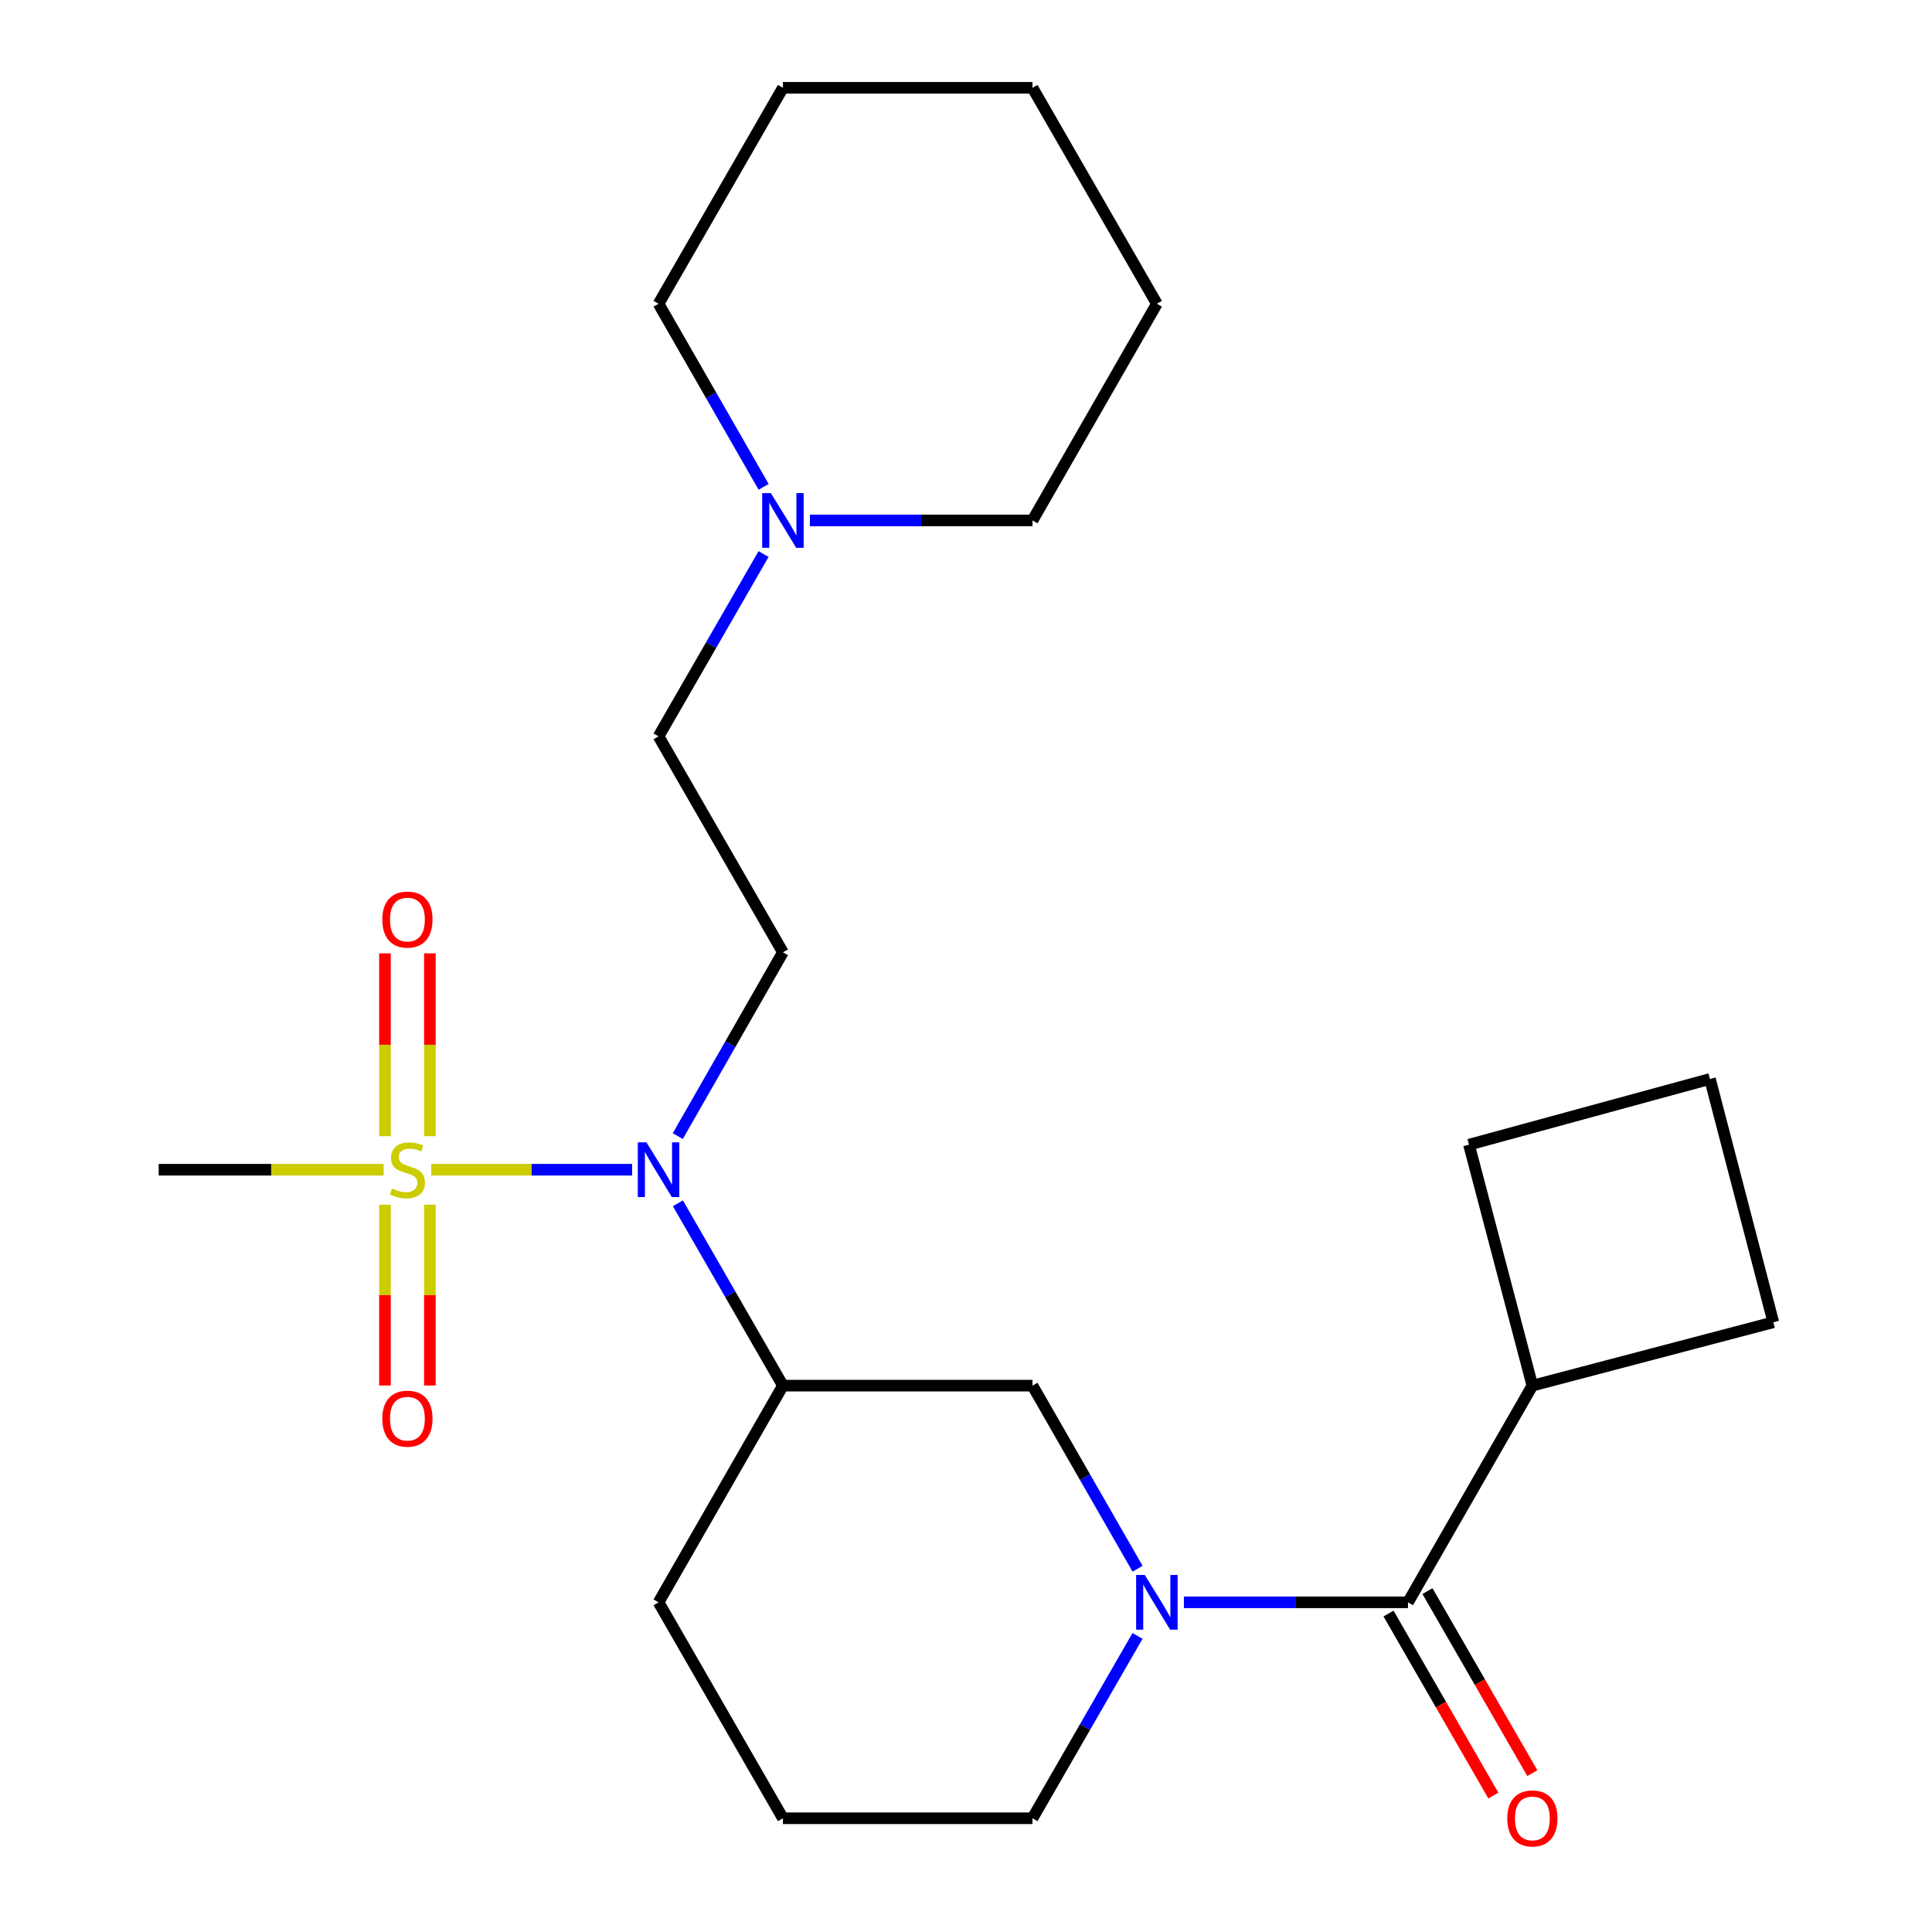 <?xml version='1.0' encoding='iso-8859-1'?>
<svg version='1.1' baseProfile='full'
              xmlns='http://www.w3.org/2000/svg'
                      xmlns:rdkit='http://www.rdkit.org/xml'
                      xmlns:xlink='http://www.w3.org/1999/xlink'
                  xml:space='preserve'
width='1000px' height='1000px' viewBox='0 0 1000 1000'>
<!-- END OF HEADER -->
<rect style='opacity:1.0;fill:#FFFFFF;stroke:none' width='1000' height='1000' x='0' y='0'> </rect>
<path class='bond-1' d='M 223.209,605.449 L 275.198,605.449' style='fill:none;fill-rule:evenodd;stroke:#CCCC00;stroke-width:6px;stroke-linecap:butt;stroke-linejoin:miter;stroke-opacity:1' />
<path class='bond-1' d='M 275.198,605.449 L 327.188,605.449' style='fill:none;fill-rule:evenodd;stroke:#0000FF;stroke-width:6px;stroke-linecap:butt;stroke-linejoin:miter;stroke-opacity:1' />
<path class='bond-6' d='M 222.51,588.09 L 222.51,540.77' style='fill:none;fill-rule:evenodd;stroke:#CCCC00;stroke-width:6px;stroke-linecap:butt;stroke-linejoin:miter;stroke-opacity:1' />
<path class='bond-6' d='M 222.51,540.77 L 222.51,493.451' style='fill:none;fill-rule:evenodd;stroke:#FF0000;stroke-width:6px;stroke-linecap:butt;stroke-linejoin:miter;stroke-opacity:1' />
<path class='bond-6' d='M 199.249,588.09 L 199.249,540.77' style='fill:none;fill-rule:evenodd;stroke:#CCCC00;stroke-width:6px;stroke-linecap:butt;stroke-linejoin:miter;stroke-opacity:1' />
<path class='bond-6' d='M 199.249,540.77 L 199.249,493.451' style='fill:none;fill-rule:evenodd;stroke:#FF0000;stroke-width:6px;stroke-linecap:butt;stroke-linejoin:miter;stroke-opacity:1' />
<path class='bond-7' d='M 199.249,623.548 L 199.249,670.343' style='fill:none;fill-rule:evenodd;stroke:#CCCC00;stroke-width:6px;stroke-linecap:butt;stroke-linejoin:miter;stroke-opacity:1' />
<path class='bond-7' d='M 199.249,670.343 L 199.249,717.137' style='fill:none;fill-rule:evenodd;stroke:#FF0000;stroke-width:6px;stroke-linecap:butt;stroke-linejoin:miter;stroke-opacity:1' />
<path class='bond-7' d='M 222.51,623.548 L 222.51,670.343' style='fill:none;fill-rule:evenodd;stroke:#CCCC00;stroke-width:6px;stroke-linecap:butt;stroke-linejoin:miter;stroke-opacity:1' />
<path class='bond-7' d='M 222.51,670.343 L 222.51,717.137' style='fill:none;fill-rule:evenodd;stroke:#FF0000;stroke-width:6px;stroke-linecap:butt;stroke-linejoin:miter;stroke-opacity:1' />
<path class='bond-12' d='M 198.581,605.449 L 140.355,605.449' style='fill:none;fill-rule:evenodd;stroke:#CCCC00;stroke-width:6px;stroke-linecap:butt;stroke-linejoin:miter;stroke-opacity:1' />
<path class='bond-12' d='M 140.355,605.449 L 82.13,605.449' style='fill:none;fill-rule:evenodd;stroke:#000000;stroke-width:6px;stroke-linecap:butt;stroke-linejoin:miter;stroke-opacity:1' />
<path class='bond-0' d='M 588.81,811.968 L 561.612,764.587' style='fill:none;fill-rule:evenodd;stroke:#0000FF;stroke-width:6px;stroke-linecap:butt;stroke-linejoin:miter;stroke-opacity:1' />
<path class='bond-0' d='M 561.612,764.587 L 534.413,717.205' style='fill:none;fill-rule:evenodd;stroke:#000000;stroke-width:6px;stroke-linecap:butt;stroke-linejoin:miter;stroke-opacity:1' />
<path class='bond-2' d='M 612.784,829.361 L 670.778,829.361' style='fill:none;fill-rule:evenodd;stroke:#0000FF;stroke-width:6px;stroke-linecap:butt;stroke-linejoin:miter;stroke-opacity:1' />
<path class='bond-2' d='M 670.778,829.361 L 728.771,829.361' style='fill:none;fill-rule:evenodd;stroke:#000000;stroke-width:6px;stroke-linecap:butt;stroke-linejoin:miter;stroke-opacity:1' />
<path class='bond-24' d='M 588.781,846.746 L 561.597,893.938' style='fill:none;fill-rule:evenodd;stroke:#0000FF;stroke-width:6px;stroke-linecap:butt;stroke-linejoin:miter;stroke-opacity:1' />
<path class='bond-24' d='M 561.597,893.938 L 534.413,941.13' style='fill:none;fill-rule:evenodd;stroke:#000000;stroke-width:6px;stroke-linecap:butt;stroke-linejoin:miter;stroke-opacity:1' />
<path class='bond-3' d='M 350.882,622.833 L 378.06,670.019' style='fill:none;fill-rule:evenodd;stroke:#0000FF;stroke-width:6px;stroke-linecap:butt;stroke-linejoin:miter;stroke-opacity:1' />
<path class='bond-3' d='M 378.06,670.019 L 405.237,717.205' style='fill:none;fill-rule:evenodd;stroke:#000000;stroke-width:6px;stroke-linecap:butt;stroke-linejoin:miter;stroke-opacity:1' />
<path class='bond-5' d='M 350.822,588.048 L 378.03,540.476' style='fill:none;fill-rule:evenodd;stroke:#0000FF;stroke-width:6px;stroke-linecap:butt;stroke-linejoin:miter;stroke-opacity:1' />
<path class='bond-5' d='M 378.03,540.476 L 405.237,492.905' style='fill:none;fill-rule:evenodd;stroke:#000000;stroke-width:6px;stroke-linecap:butt;stroke-linejoin:miter;stroke-opacity:1' />
<path class='bond-9' d='M 718.693,835.166 L 745.831,882.279' style='fill:none;fill-rule:evenodd;stroke:#000000;stroke-width:6px;stroke-linecap:butt;stroke-linejoin:miter;stroke-opacity:1' />
<path class='bond-9' d='M 745.831,882.279 L 772.968,929.391' style='fill:none;fill-rule:evenodd;stroke:#FF0000;stroke-width:6px;stroke-linecap:butt;stroke-linejoin:miter;stroke-opacity:1' />
<path class='bond-9' d='M 738.849,823.556 L 765.987,870.668' style='fill:none;fill-rule:evenodd;stroke:#000000;stroke-width:6px;stroke-linecap:butt;stroke-linejoin:miter;stroke-opacity:1' />
<path class='bond-9' d='M 765.987,870.668 L 793.125,917.78' style='fill:none;fill-rule:evenodd;stroke:#FF0000;stroke-width:6px;stroke-linecap:butt;stroke-linejoin:miter;stroke-opacity:1' />
<path class='bond-11' d='M 728.771,829.361 L 793.153,717.205' style='fill:none;fill-rule:evenodd;stroke:#000000;stroke-width:6px;stroke-linecap:butt;stroke-linejoin:miter;stroke-opacity:1' />
<path class='bond-4' d='M 405.237,717.205 L 534.413,717.205' style='fill:none;fill-rule:evenodd;stroke:#000000;stroke-width:6px;stroke-linecap:butt;stroke-linejoin:miter;stroke-opacity:1' />
<path class='bond-14' d='M 405.237,717.205 L 340.869,829.361' style='fill:none;fill-rule:evenodd;stroke:#000000;stroke-width:6px;stroke-linecap:butt;stroke-linejoin:miter;stroke-opacity:1' />
<path class='bond-10' d='M 405.237,492.905 L 340.869,381.136' style='fill:none;fill-rule:evenodd;stroke:#000000;stroke-width:6px;stroke-linecap:butt;stroke-linejoin:miter;stroke-opacity:1' />
<path class='bond-8' d='M 395.225,286.764 L 368.047,333.95' style='fill:none;fill-rule:evenodd;stroke:#0000FF;stroke-width:6px;stroke-linecap:butt;stroke-linejoin:miter;stroke-opacity:1' />
<path class='bond-8' d='M 368.047,333.95 L 340.869,381.136' style='fill:none;fill-rule:evenodd;stroke:#000000;stroke-width:6px;stroke-linecap:butt;stroke-linejoin:miter;stroke-opacity:1' />
<path class='bond-15' d='M 395.255,251.987 L 368.062,204.605' style='fill:none;fill-rule:evenodd;stroke:#0000FF;stroke-width:6px;stroke-linecap:butt;stroke-linejoin:miter;stroke-opacity:1' />
<path class='bond-15' d='M 368.062,204.605 L 340.869,157.223' style='fill:none;fill-rule:evenodd;stroke:#000000;stroke-width:6px;stroke-linecap:butt;stroke-linejoin:miter;stroke-opacity:1' />
<path class='bond-16' d='M 419.207,269.38 L 476.81,269.38' style='fill:none;fill-rule:evenodd;stroke:#0000FF;stroke-width:6px;stroke-linecap:butt;stroke-linejoin:miter;stroke-opacity:1' />
<path class='bond-16' d='M 476.81,269.38 L 534.413,269.38' style='fill:none;fill-rule:evenodd;stroke:#000000;stroke-width:6px;stroke-linecap:butt;stroke-linejoin:miter;stroke-opacity:1' />
<path class='bond-19' d='M 793.153,717.205 L 760.342,592.487' style='fill:none;fill-rule:evenodd;stroke:#000000;stroke-width:6px;stroke-linecap:butt;stroke-linejoin:miter;stroke-opacity:1' />
<path class='bond-20' d='M 793.153,717.205 L 917.87,684.407' style='fill:none;fill-rule:evenodd;stroke:#000000;stroke-width:6px;stroke-linecap:butt;stroke-linejoin:miter;stroke-opacity:1' />
<path class='bond-13' d='M 534.413,941.13 L 405.237,941.13' style='fill:none;fill-rule:evenodd;stroke:#000000;stroke-width:6px;stroke-linecap:butt;stroke-linejoin:miter;stroke-opacity:1' />
<path class='bond-17' d='M 340.869,829.361 L 405.237,941.13' style='fill:none;fill-rule:evenodd;stroke:#000000;stroke-width:6px;stroke-linecap:butt;stroke-linejoin:miter;stroke-opacity:1' />
<path class='bond-21' d='M 340.869,157.223 L 405.237,45.455' style='fill:none;fill-rule:evenodd;stroke:#000000;stroke-width:6px;stroke-linecap:butt;stroke-linejoin:miter;stroke-opacity:1' />
<path class='bond-22' d='M 534.413,269.38 L 598.794,157.223' style='fill:none;fill-rule:evenodd;stroke:#000000;stroke-width:6px;stroke-linecap:butt;stroke-linejoin:miter;stroke-opacity:1' />
<path class='bond-18' d='M 885.072,558.475 L 917.87,684.407' style='fill:none;fill-rule:evenodd;stroke:#000000;stroke-width:6px;stroke-linecap:butt;stroke-linejoin:miter;stroke-opacity:1' />
<path class='bond-26' d='M 885.072,558.475 L 760.342,592.487' style='fill:none;fill-rule:evenodd;stroke:#000000;stroke-width:6px;stroke-linecap:butt;stroke-linejoin:miter;stroke-opacity:1' />
<path class='bond-25' d='M 405.237,45.455 L 534.413,45.455' style='fill:none;fill-rule:evenodd;stroke:#000000;stroke-width:6px;stroke-linecap:butt;stroke-linejoin:miter;stroke-opacity:1' />
<path class='bond-23' d='M 598.794,157.223 L 534.413,45.455' style='fill:none;fill-rule:evenodd;stroke:#000000;stroke-width:6px;stroke-linecap:butt;stroke-linejoin:miter;stroke-opacity:1' />
<path  class='atom-0' d='M 202.879 615.169
Q 203.199 615.289, 204.519 615.849
Q 205.839 616.409, 207.279 616.769
Q 208.759 617.089, 210.199 617.089
Q 212.879 617.089, 214.439 615.809
Q 215.999 614.489, 215.999 612.209
Q 215.999 610.649, 215.199 609.689
Q 214.439 608.729, 213.239 608.209
Q 212.039 607.689, 210.039 607.089
Q 207.519 606.329, 205.999 605.609
Q 204.519 604.889, 203.439 603.369
Q 202.399 601.849, 202.399 599.289
Q 202.399 595.729, 204.799 593.529
Q 207.239 591.329, 212.039 591.329
Q 215.319 591.329, 219.039 592.889
L 218.119 595.969
Q 214.719 594.569, 212.159 594.569
Q 209.399 594.569, 207.879 595.729
Q 206.359 596.849, 206.399 598.809
Q 206.399 600.329, 207.159 601.249
Q 207.959 602.169, 209.079 602.689
Q 210.239 603.209, 212.159 603.809
Q 214.719 604.609, 216.239 605.409
Q 217.759 606.209, 218.839 607.849
Q 219.959 609.449, 219.959 612.209
Q 219.959 616.129, 217.319 618.249
Q 214.719 620.329, 210.359 620.329
Q 207.839 620.329, 205.919 619.769
Q 204.039 619.249, 201.799 618.329
L 202.879 615.169
' fill='#CCCC00'/>
<path  class='atom-1' d='M 592.534 815.201
L 601.814 830.201
Q 602.734 831.681, 604.214 834.361
Q 605.694 837.041, 605.774 837.201
L 605.774 815.201
L 609.534 815.201
L 609.534 843.521
L 605.654 843.521
L 595.694 827.121
Q 594.534 825.201, 593.294 823.001
Q 592.094 820.801, 591.734 820.121
L 591.734 843.521
L 588.054 843.521
L 588.054 815.201
L 592.534 815.201
' fill='#0000FF'/>
<path  class='atom-2' d='M 334.609 591.289
L 343.889 606.289
Q 344.809 607.769, 346.289 610.449
Q 347.769 613.129, 347.849 613.289
L 347.849 591.289
L 351.609 591.289
L 351.609 619.609
L 347.729 619.609
L 337.769 603.209
Q 336.609 601.289, 335.369 599.089
Q 334.169 596.889, 333.809 596.209
L 333.809 619.609
L 330.129 619.609
L 330.129 591.289
L 334.609 591.289
' fill='#0000FF'/>
<path  class='atom-7' d='M 197.879 475.965
Q 197.879 469.165, 201.239 465.365
Q 204.599 461.565, 210.879 461.565
Q 217.159 461.565, 220.519 465.365
Q 223.879 469.165, 223.879 475.965
Q 223.879 482.845, 220.479 486.765
Q 217.079 490.645, 210.879 490.645
Q 204.639 490.645, 201.239 486.765
Q 197.879 482.885, 197.879 475.965
M 210.879 487.445
Q 215.199 487.445, 217.519 484.565
Q 219.879 481.645, 219.879 475.965
Q 219.879 470.405, 217.519 467.605
Q 215.199 464.765, 210.879 464.765
Q 206.559 464.765, 204.199 467.565
Q 201.879 470.365, 201.879 475.965
Q 201.879 481.685, 204.199 484.565
Q 206.559 487.445, 210.879 487.445
' fill='#FF0000'/>
<path  class='atom-8' d='M 197.879 734.304
Q 197.879 727.504, 201.239 723.704
Q 204.599 719.904, 210.879 719.904
Q 217.159 719.904, 220.519 723.704
Q 223.879 727.504, 223.879 734.304
Q 223.879 741.184, 220.479 745.104
Q 217.079 748.984, 210.879 748.984
Q 204.639 748.984, 201.239 745.104
Q 197.879 741.224, 197.879 734.304
M 210.879 745.784
Q 215.199 745.784, 217.519 742.904
Q 219.879 739.984, 219.879 734.304
Q 219.879 728.744, 217.519 725.944
Q 215.199 723.104, 210.879 723.104
Q 206.559 723.104, 204.199 725.904
Q 201.879 728.704, 201.879 734.304
Q 201.879 740.024, 204.199 742.904
Q 206.559 745.784, 210.879 745.784
' fill='#FF0000'/>
<path  class='atom-9' d='M 398.977 255.22
L 408.257 270.22
Q 409.177 271.7, 410.657 274.38
Q 412.137 277.06, 412.217 277.22
L 412.217 255.22
L 415.977 255.22
L 415.977 283.54
L 412.097 283.54
L 402.137 267.14
Q 400.977 265.22, 399.737 263.02
Q 398.537 260.82, 398.177 260.14
L 398.177 283.54
L 394.497 283.54
L 394.497 255.22
L 398.977 255.22
' fill='#0000FF'/>
<path  class='atom-10' d='M 780.153 941.21
Q 780.153 934.41, 783.513 930.61
Q 786.873 926.81, 793.153 926.81
Q 799.433 926.81, 802.793 930.61
Q 806.153 934.41, 806.153 941.21
Q 806.153 948.09, 802.753 952.01
Q 799.353 955.89, 793.153 955.89
Q 786.913 955.89, 783.513 952.01
Q 780.153 948.13, 780.153 941.21
M 793.153 952.69
Q 797.473 952.69, 799.793 949.81
Q 802.153 946.89, 802.153 941.21
Q 802.153 935.65, 799.793 932.85
Q 797.473 930.01, 793.153 930.01
Q 788.833 930.01, 786.473 932.81
Q 784.153 935.61, 784.153 941.21
Q 784.153 946.93, 786.473 949.81
Q 788.833 952.69, 793.153 952.69
' fill='#FF0000'/>
</svg>

